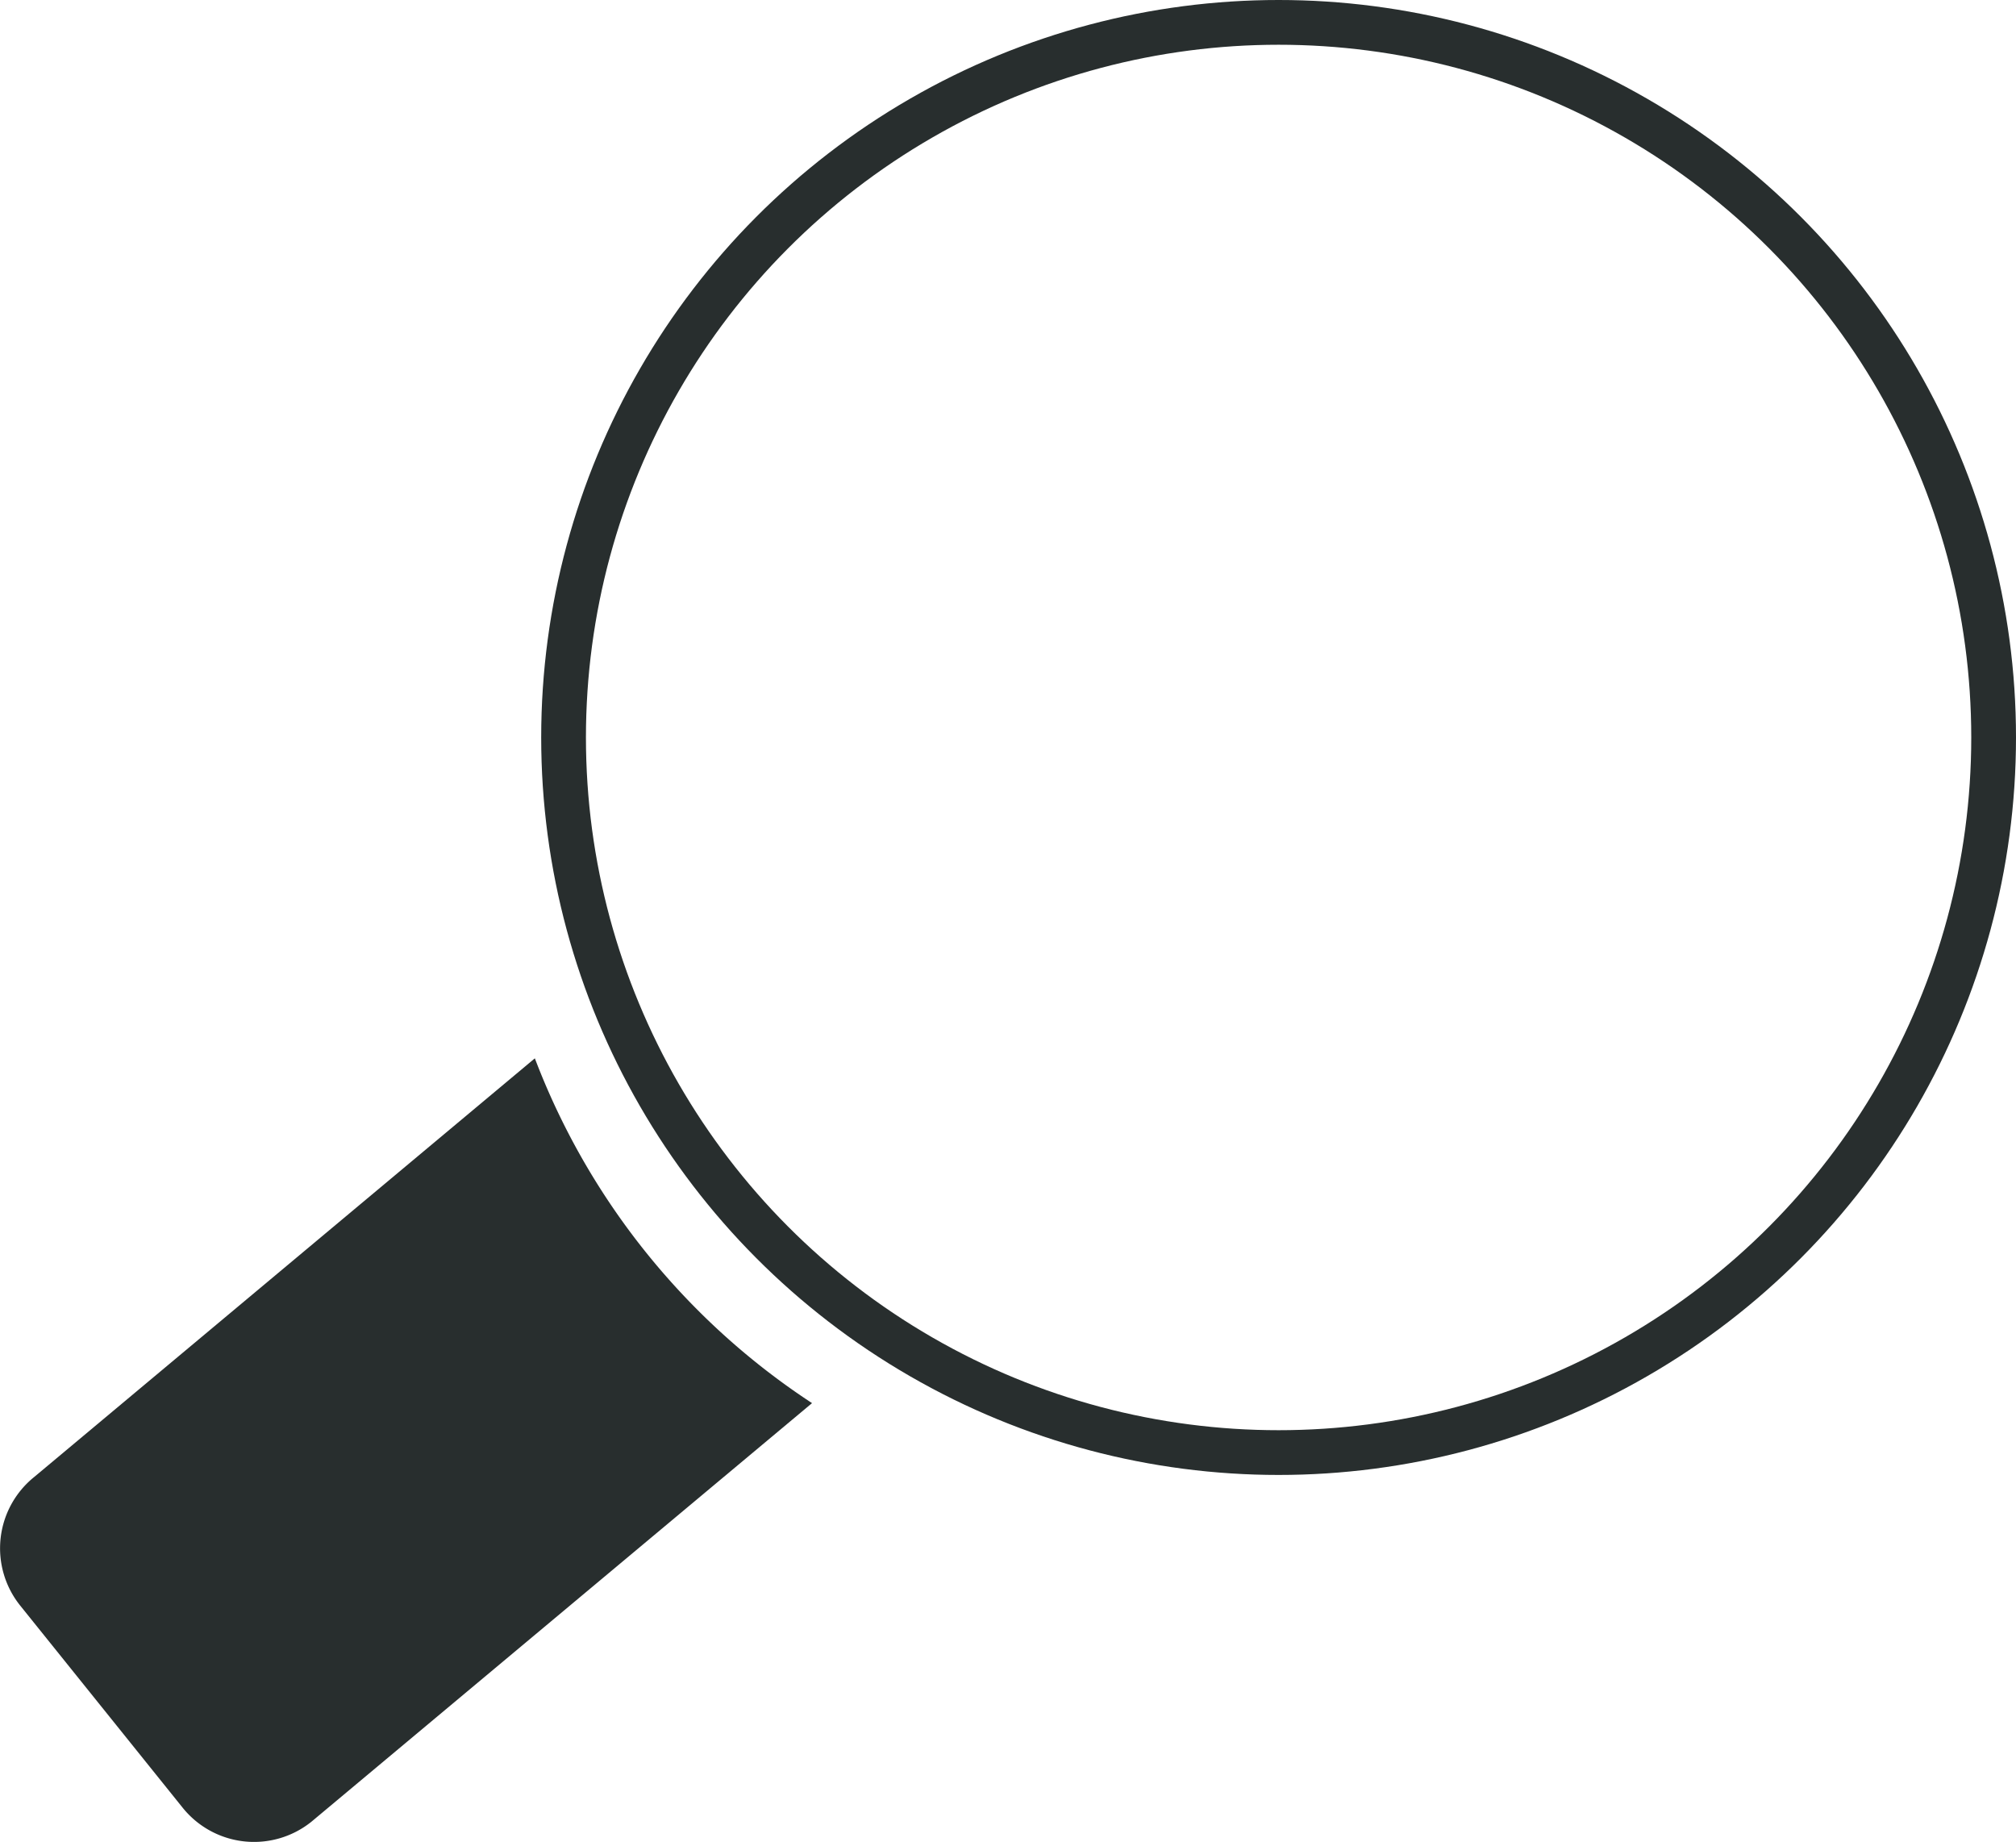 <svg xmlns="http://www.w3.org/2000/svg" width="45.055" height="41.159" viewBox="0 0 45.055 41.159">
  <g id="Group_222" data-name="Group 222" transform="translate(-803.434 -75.203)">
    <circle id="Ellipse_8" data-name="Ellipse 8" cx="15.98" cy="15.98" r="15.98" transform="translate(816.029 75.703)" fill="none" stroke="#282e2e" stroke-miterlimit="10" stroke-width="1"/>
    <path id="Path_131" data-name="Path 131" d="M2974.5,1026.756l-11.187,9.354a2.046,2.046,0,0,0-.313,2.877l3.629,4.515a2.047,2.047,0,0,0,2.878.313l11.188-9.354A16.025,16.025,0,0,1,2974.5,1026.756Z" transform="translate(-2159.113 -927.903)" fill="#282e2e"/>
  </g>
</svg>